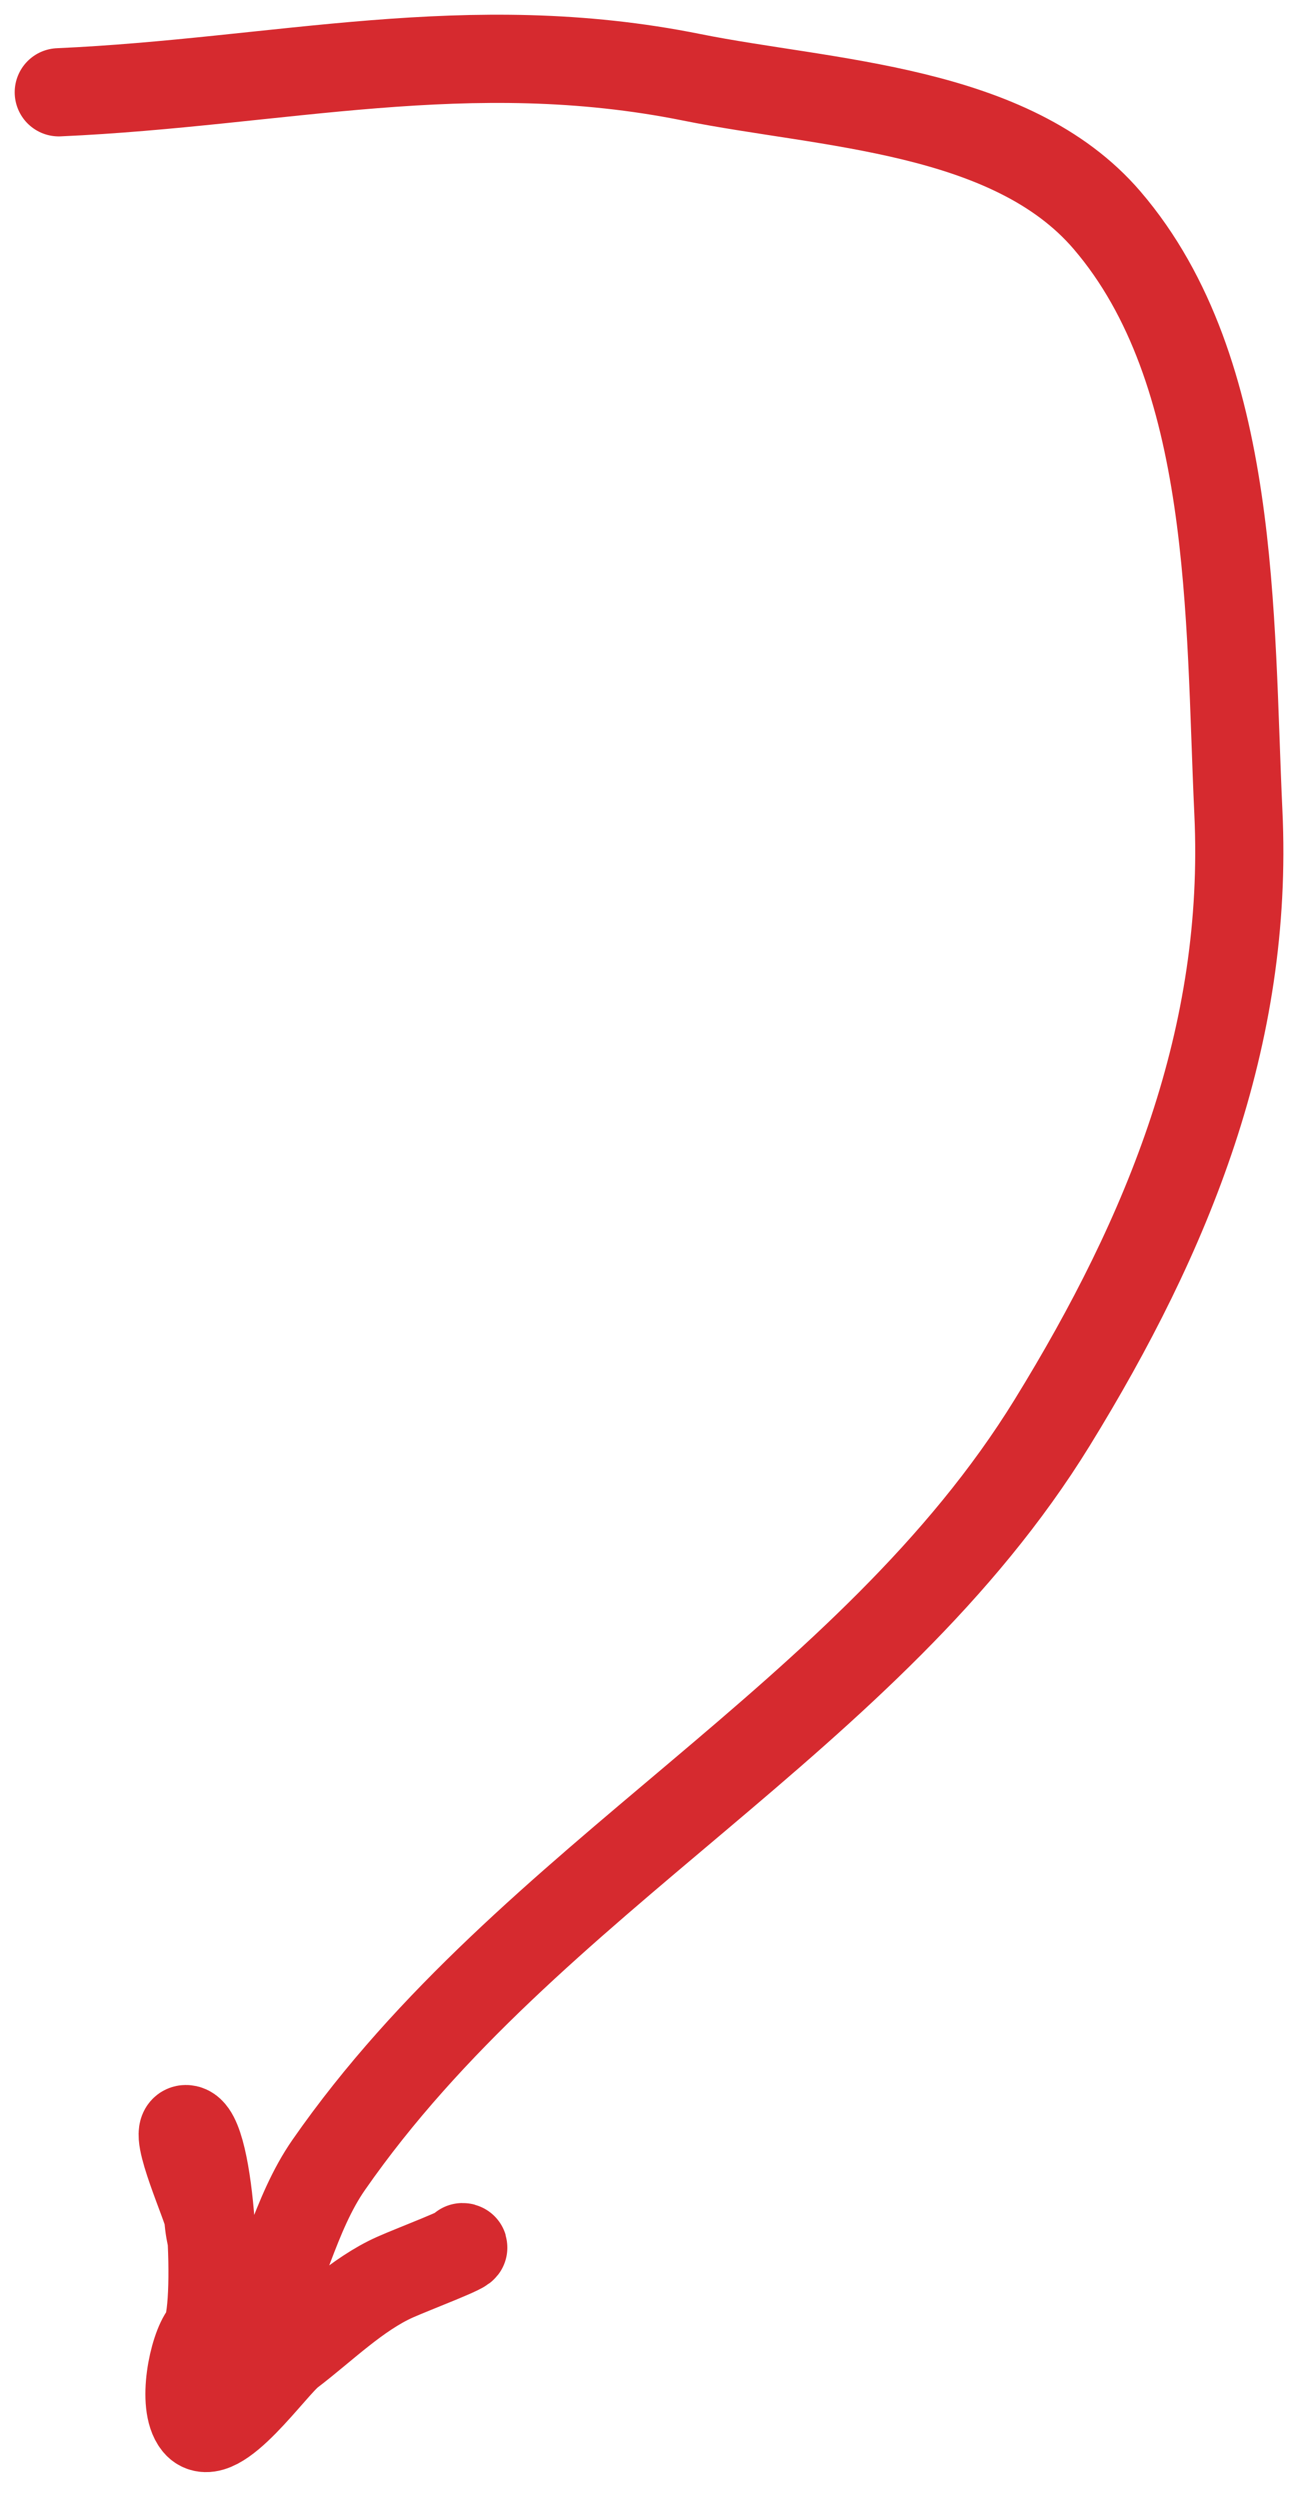 <?xml version="1.0" encoding="UTF-8"?> <svg xmlns="http://www.w3.org/2000/svg" width="44" height="85" viewBox="0 0 44 85" fill="none"> <path d="M2 3.138C9.525 2.804 15.921 1.096 23.541 2.629C28.118 3.551 34.4 3.671 37.675 7.492C42.083 12.634 41.83 20.996 42.141 27.619C42.5 35.249 39.765 41.947 35.809 48.368C29.568 58.498 18.018 63.793 11.187 73.612C10.02 75.29 9.624 77.472 8.615 79.237C7.558 81.087 6.681 81.679 7.484 79.068C7.9 77.717 7.164 76.678 7.088 75.393C7.071 75.093 5.852 72.396 6.325 72.396C7.188 72.396 7.5 78.694 6.975 79.35C6.562 79.866 6.183 81.766 6.693 82.403C7.366 83.245 9.284 80.458 9.887 80C11.007 79.15 12.157 78.002 13.449 77.428C14.069 77.152 16.031 76.41 15.739 76.41" stroke="#D62A2F" stroke-width="3" stroke-linecap="round"></path> </svg> 